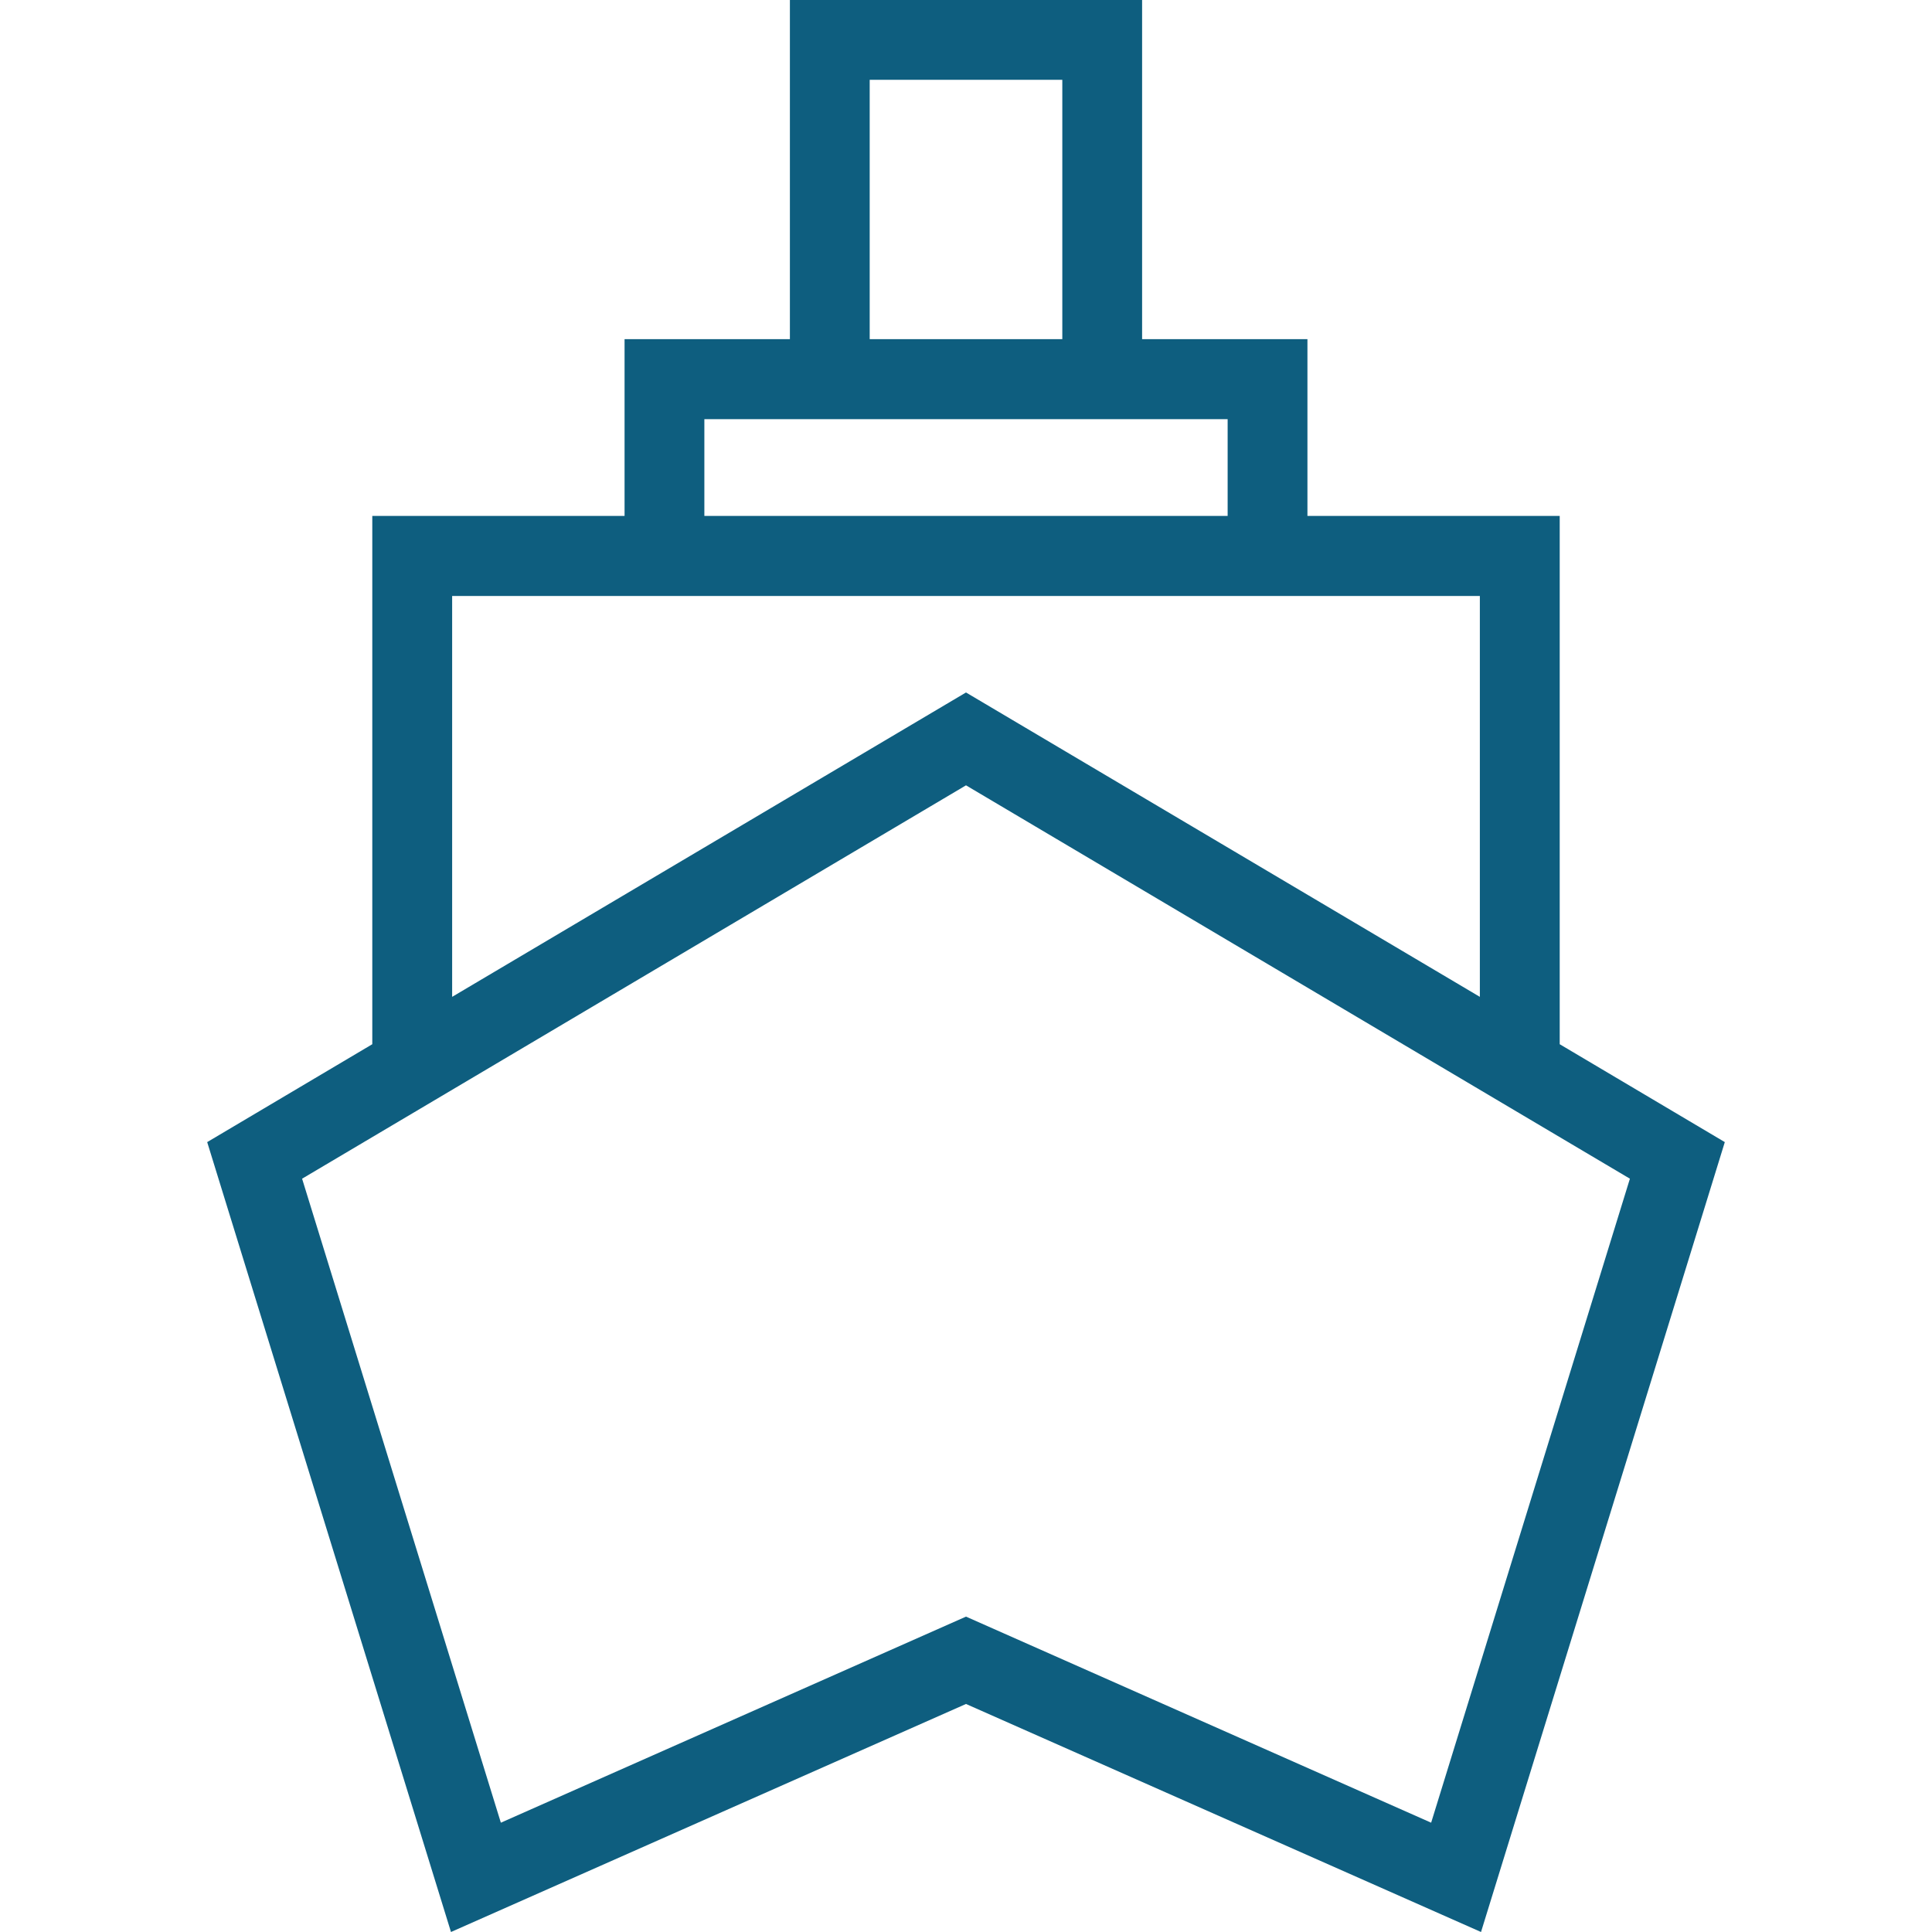 <?xml version="1.0" encoding="UTF-8"?>
<svg xmlns="http://www.w3.org/2000/svg" xmlns:xlink="http://www.w3.org/1999/xlink" width="33px" height="33px" viewBox="0 0 33 33" version="1.1">
<g id="surface1">
<path style=" stroke:none;fill-rule:nonzero;fill:rgb(5.49%,36.863%,49.804%);fill-opacity:1;" d="M 26.641 17.836 L 26.641 8.812 L 22.332 8.812 L 22.332 5.793 L 19.508 5.793 L 19.508 0 L 13.492 0 L 13.492 5.793 L 10.668 5.793 L 10.668 8.812 L 6.359 8.812 L 6.359 17.836 L 3.539 19.508 L 7.703 33 L 16.5 29.105 L 25.297 33 L 29.461 19.508 Z M 14.855 1.363 L 18.145 1.363 L 18.145 5.793 L 14.855 5.793 Z M 12.031 7.16 L 20.969 7.16 L 20.969 8.812 L 12.031 8.812 Z M 7.723 10.18 L 25.277 10.18 L 25.277 17.027 L 16.5 11.828 L 7.723 17.027 Z M 24.445 31.133 L 16.5 27.613 L 8.555 31.133 L 5.16 20.133 L 16.5 13.414 L 27.84 20.133 Z M 24.445 31.133 "/>
</g>
</svg>
